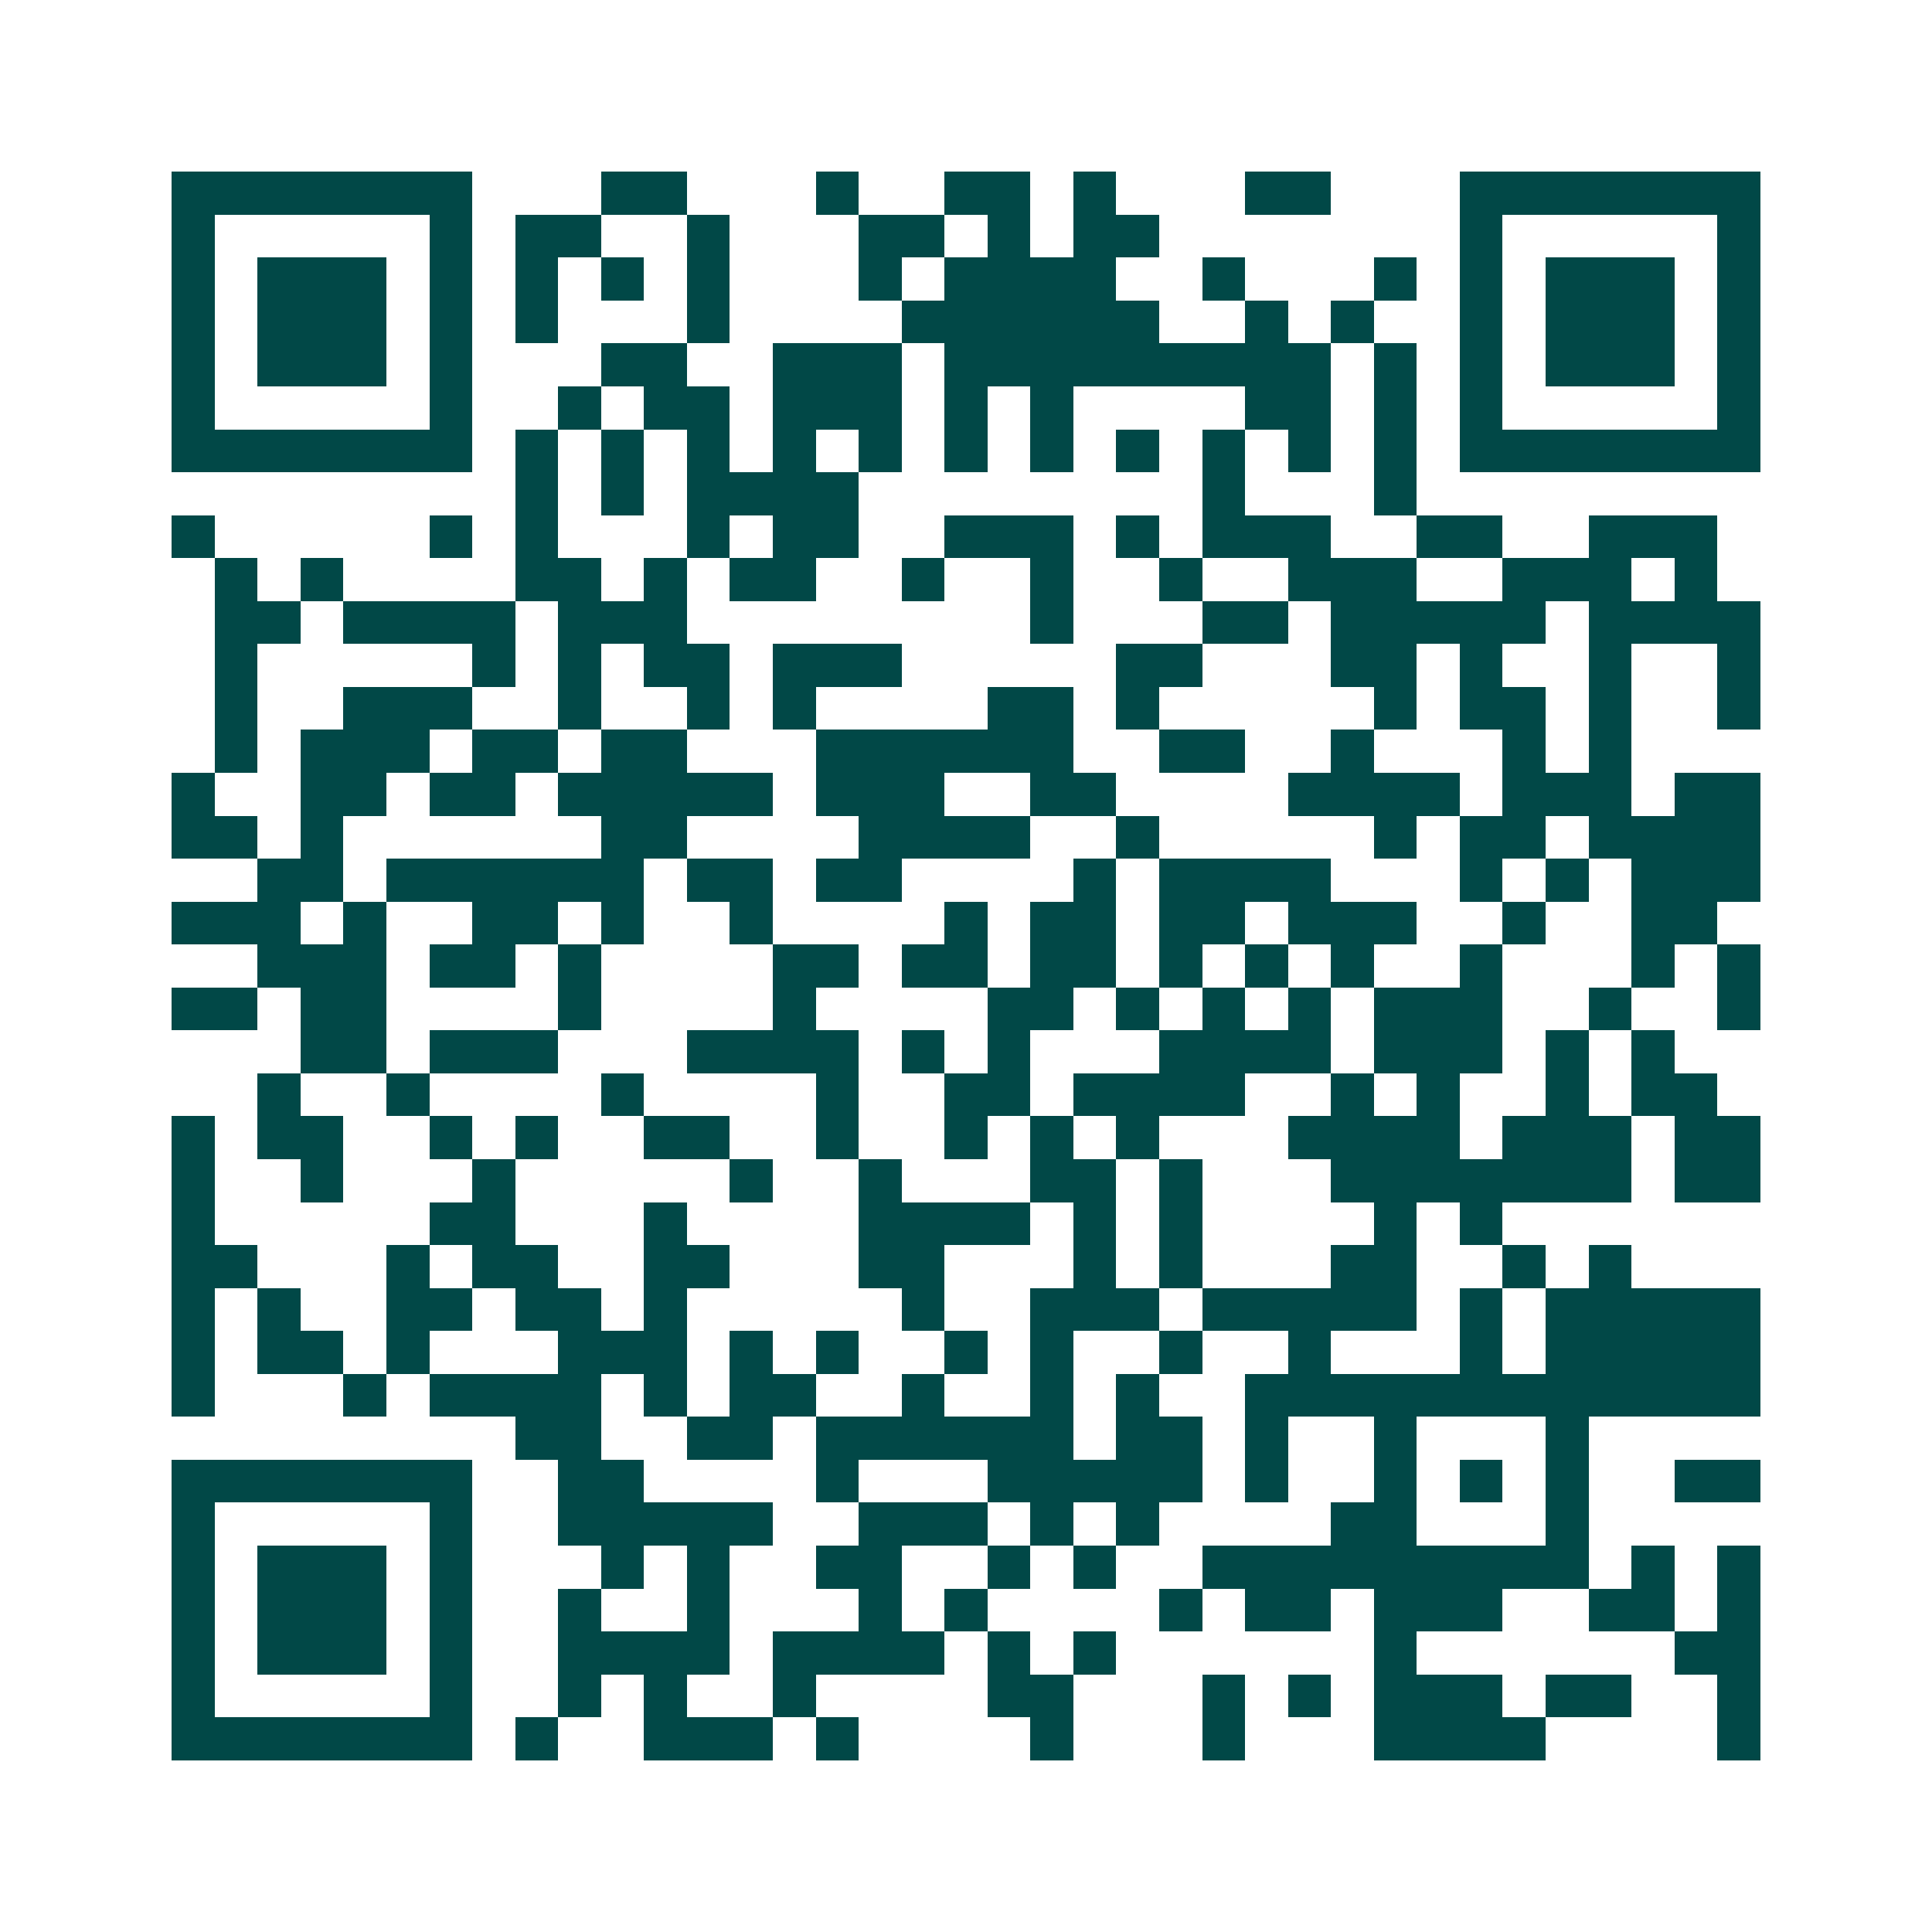 <svg xmlns="http://www.w3.org/2000/svg" width="200" height="200" viewBox="0 0 45 45" shape-rendering="crispEdges"><path fill="#ffffff" d="M0 0h45v45H0z"/><path stroke="#014847" d="M4 4.5h7m3 0h2m3 0h1m2 0h2m1 0h1m3 0h2m3 0h7M4 5.5h1m5 0h1m1 0h2m2 0h1m3 0h2m1 0h1m1 0h2m7 0h1m5 0h1M4 6.5h1m1 0h3m1 0h1m1 0h1m1 0h1m1 0h1m3 0h1m1 0h4m2 0h1m3 0h1m1 0h1m1 0h3m1 0h1M4 7.5h1m1 0h3m1 0h1m1 0h1m3 0h1m4 0h6m2 0h1m1 0h1m2 0h1m1 0h3m1 0h1M4 8.5h1m1 0h3m1 0h1m3 0h2m2 0h3m1 0h9m1 0h1m1 0h1m1 0h3m1 0h1M4 9.5h1m5 0h1m2 0h1m1 0h2m1 0h3m1 0h1m1 0h1m4 0h2m1 0h1m1 0h1m5 0h1M4 10.5h7m1 0h1m1 0h1m1 0h1m1 0h1m1 0h1m1 0h1m1 0h1m1 0h1m1 0h1m1 0h1m1 0h1m1 0h7M12 11.5h1m1 0h1m1 0h4m8 0h1m3 0h1M4 12.5h1m5 0h1m1 0h1m3 0h1m1 0h2m2 0h3m1 0h1m1 0h3m2 0h2m2 0h3M5 13.5h1m1 0h1m4 0h2m1 0h1m1 0h2m2 0h1m2 0h1m2 0h1m2 0h3m2 0h3m1 0h1M5 14.5h2m1 0h4m1 0h3m8 0h1m3 0h2m1 0h5m1 0h4M5 15.5h1m5 0h1m1 0h1m1 0h2m1 0h3m5 0h2m3 0h2m1 0h1m2 0h1m2 0h1M5 16.5h1m2 0h3m2 0h1m2 0h1m1 0h1m4 0h2m1 0h1m5 0h1m1 0h2m1 0h1m2 0h1M5 17.5h1m1 0h3m1 0h2m1 0h2m3 0h6m2 0h2m2 0h1m3 0h1m1 0h1M4 18.5h1m2 0h2m1 0h2m1 0h5m1 0h3m2 0h2m4 0h4m1 0h3m1 0h2M4 19.5h2m1 0h1m6 0h2m4 0h4m2 0h1m5 0h1m1 0h2m1 0h4M6 20.5h2m1 0h6m1 0h2m1 0h2m4 0h1m1 0h4m3 0h1m1 0h1m1 0h3M4 21.5h3m1 0h1m2 0h2m1 0h1m2 0h1m4 0h1m1 0h2m1 0h2m1 0h3m2 0h1m2 0h2M6 22.5h3m1 0h2m1 0h1m4 0h2m1 0h2m1 0h2m1 0h1m1 0h1m1 0h1m2 0h1m3 0h1m1 0h1M4 23.5h2m1 0h2m4 0h1m4 0h1m4 0h2m1 0h1m1 0h1m1 0h1m1 0h3m2 0h1m2 0h1M7 24.5h2m1 0h3m3 0h4m1 0h1m1 0h1m3 0h4m1 0h3m1 0h1m1 0h1M6 25.5h1m2 0h1m4 0h1m4 0h1m2 0h2m1 0h4m2 0h1m1 0h1m2 0h1m1 0h2M4 26.5h1m1 0h2m2 0h1m1 0h1m2 0h2m2 0h1m2 0h1m1 0h1m1 0h1m3 0h4m1 0h3m1 0h2M4 27.5h1m2 0h1m3 0h1m5 0h1m2 0h1m3 0h2m1 0h1m3 0h7m1 0h2M4 28.5h1m5 0h2m3 0h1m4 0h4m1 0h1m1 0h1m4 0h1m1 0h1M4 29.5h2m3 0h1m1 0h2m2 0h2m3 0h2m3 0h1m1 0h1m3 0h2m2 0h1m1 0h1M4 30.5h1m1 0h1m2 0h2m1 0h2m1 0h1m5 0h1m2 0h3m1 0h5m1 0h1m1 0h5M4 31.5h1m1 0h2m1 0h1m3 0h3m1 0h1m1 0h1m2 0h1m1 0h1m2 0h1m2 0h1m3 0h1m1 0h5M4 32.5h1m3 0h1m1 0h4m1 0h1m1 0h2m2 0h1m2 0h1m1 0h1m2 0h12M12 33.5h2m2 0h2m1 0h6m1 0h2m1 0h1m2 0h1m3 0h1M4 34.5h7m2 0h2m4 0h1m3 0h5m1 0h1m2 0h1m1 0h1m1 0h1m2 0h2M4 35.5h1m5 0h1m2 0h5m2 0h3m1 0h1m1 0h1m4 0h2m3 0h1M4 36.5h1m1 0h3m1 0h1m3 0h1m1 0h1m2 0h2m2 0h1m1 0h1m2 0h9m1 0h1m1 0h1M4 37.5h1m1 0h3m1 0h1m2 0h1m2 0h1m3 0h1m1 0h1m4 0h1m1 0h2m1 0h3m2 0h2m1 0h1M4 38.5h1m1 0h3m1 0h1m2 0h4m1 0h4m1 0h1m1 0h1m6 0h1m6 0h2M4 39.5h1m5 0h1m2 0h1m1 0h1m2 0h1m4 0h2m3 0h1m1 0h1m1 0h3m1 0h2m2 0h1M4 40.5h7m1 0h1m2 0h3m1 0h1m4 0h1m3 0h1m3 0h4m4 0h1"/></svg>
